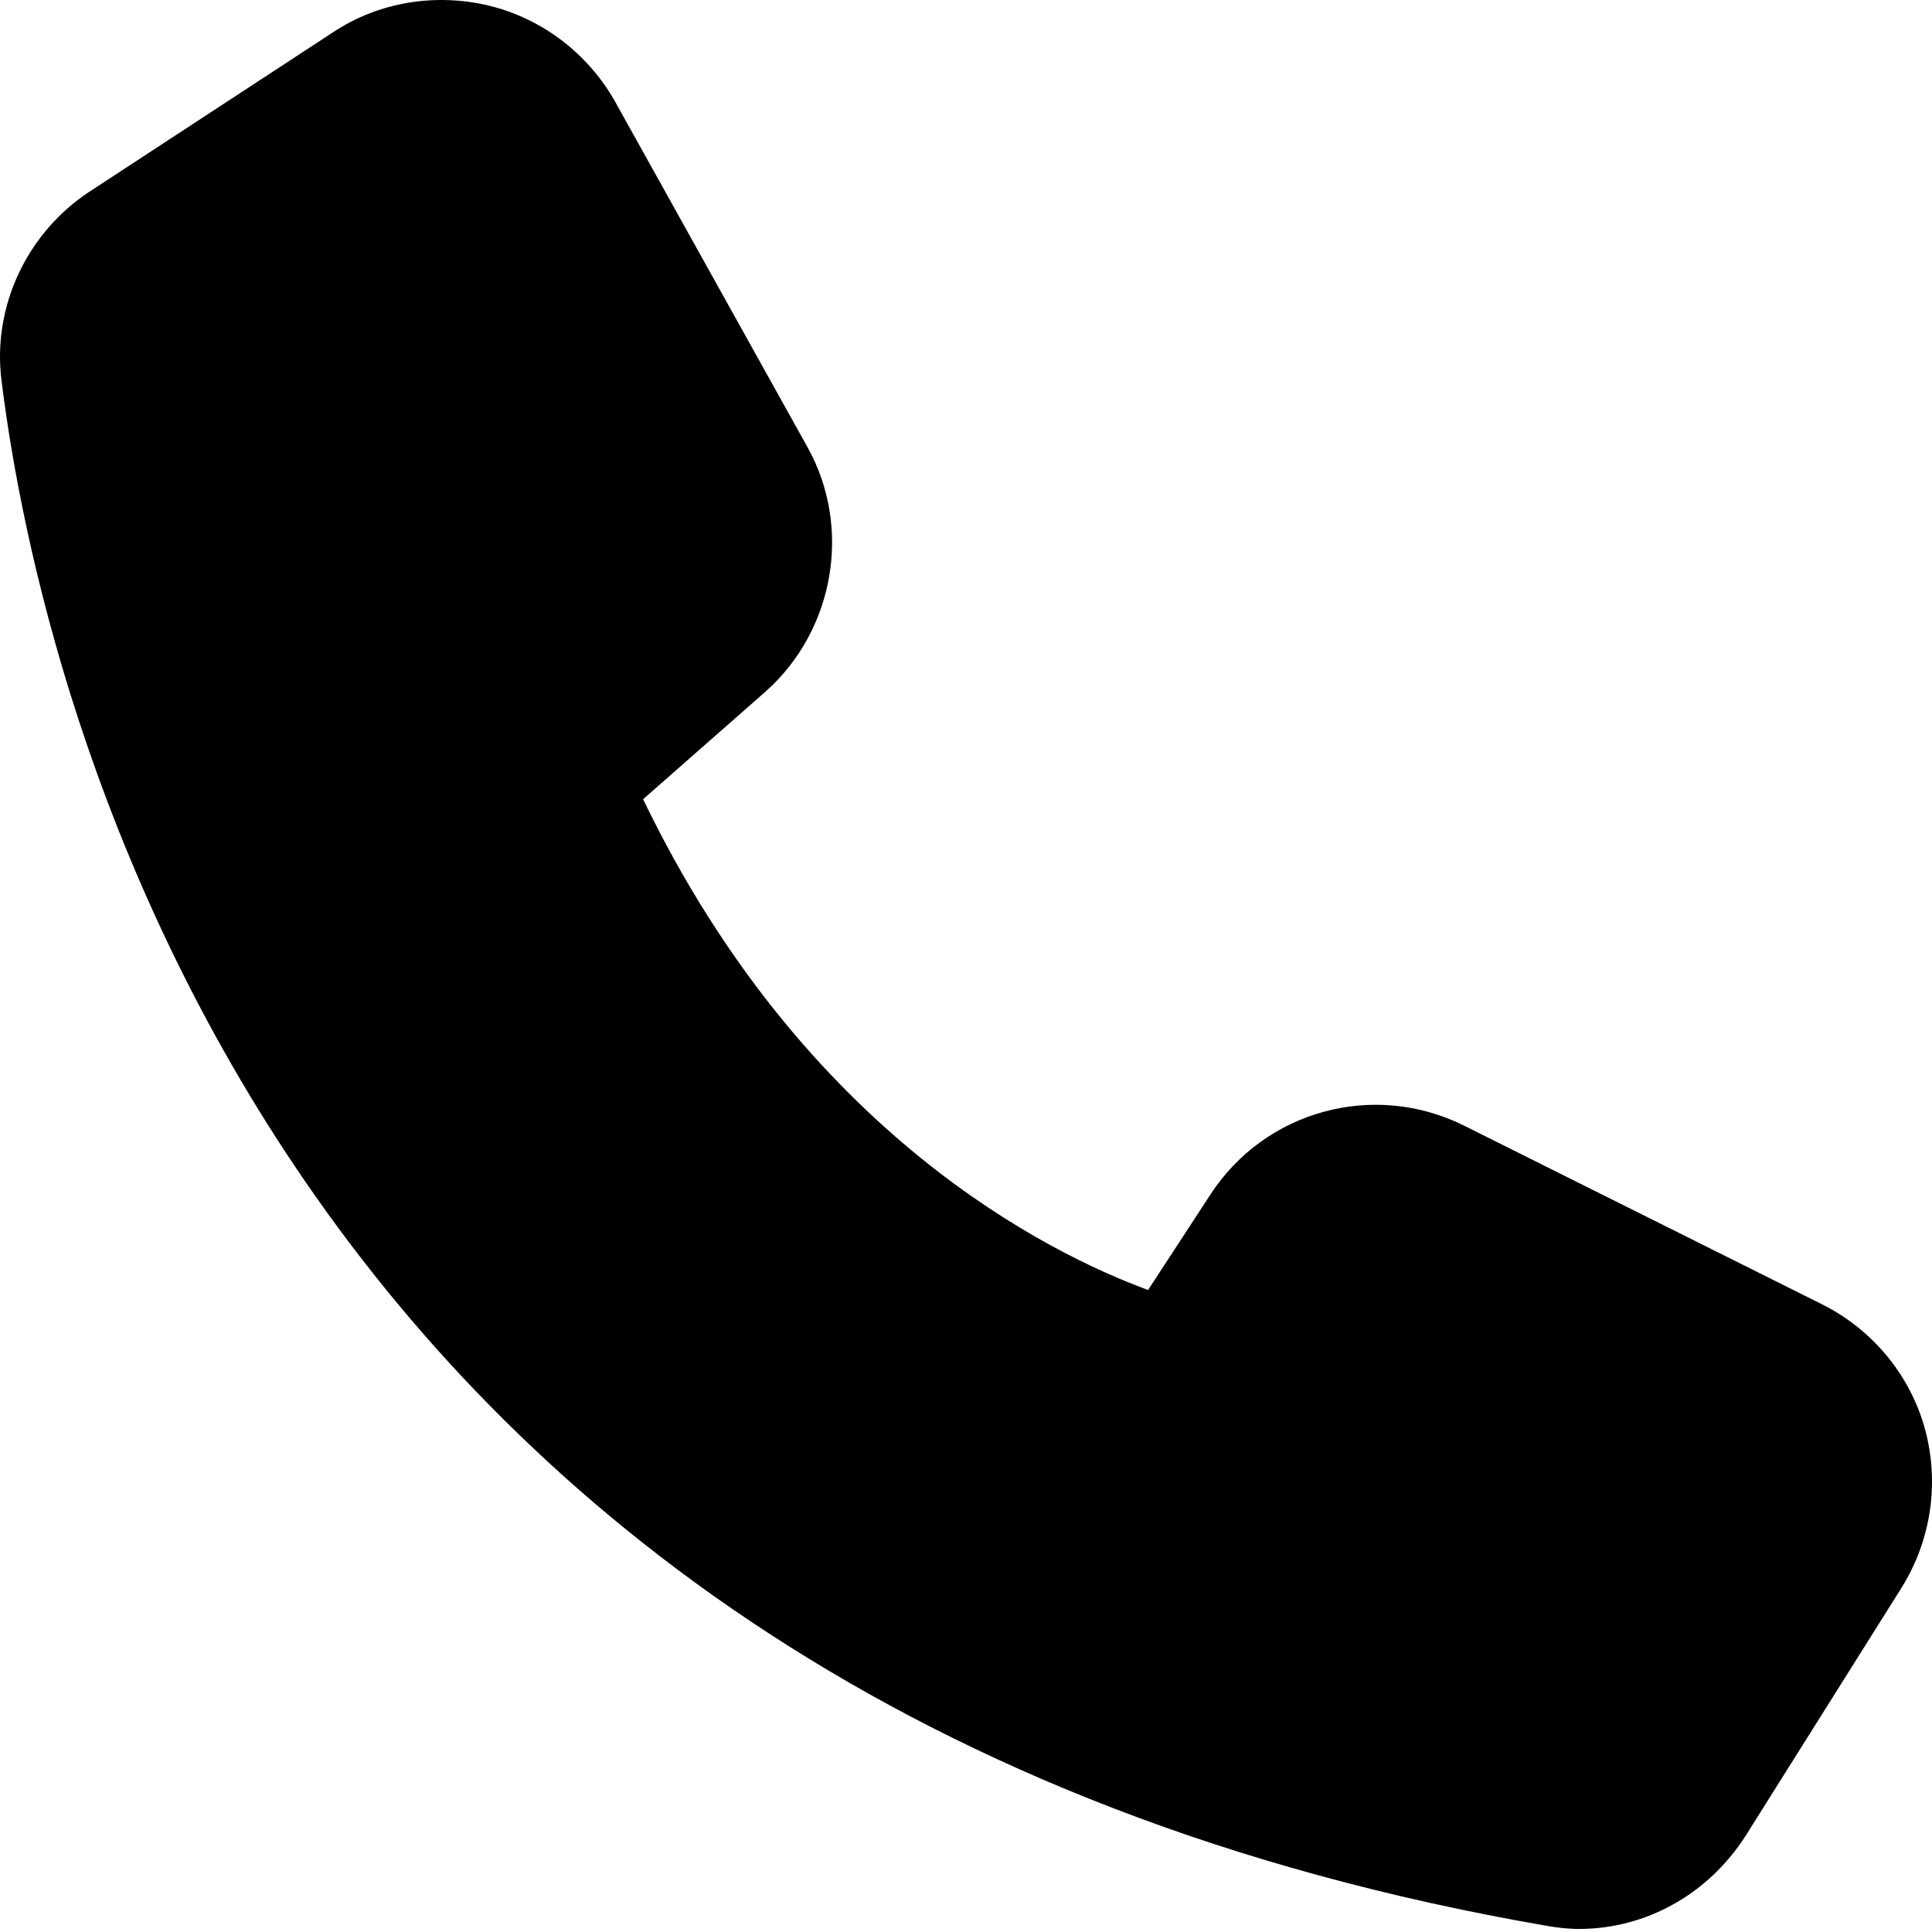 <?xml version="1.0" encoding="UTF-8"?> <svg xmlns="http://www.w3.org/2000/svg" width="480" height="480" viewBox="0 0 480 480" fill="none"><path d="M452.937 324.18L363.804 279.693C341.402 268.492 314.199 275.853 300.596 296.976L285.235 320.499C260.911 311.538 199.943 281.934 159.777 198.562L190.182 171.839C207.304 156.637 211.784 131.034 200.583 111.031L152.736 25.1C146.015 13.258 134.654 4.617 121.532 1.415C108.25 -1.784 94.168 0.455 82.807 7.977L22.16 47.663C6.636 57.904 -2.004 76.308 0.397 94.709C9.838 170.719 65.844 423.393 384.128 478.44C386.847 478.921 389.568 479.241 392.289 479.241C408.93 479.241 424.454 470.599 433.734 456.038L472.46 394.428C479.82 382.588 481.9 368.346 478.221 354.904C474.54 341.622 465.258 330.42 452.937 324.18Z" fill="black"></path></svg> 